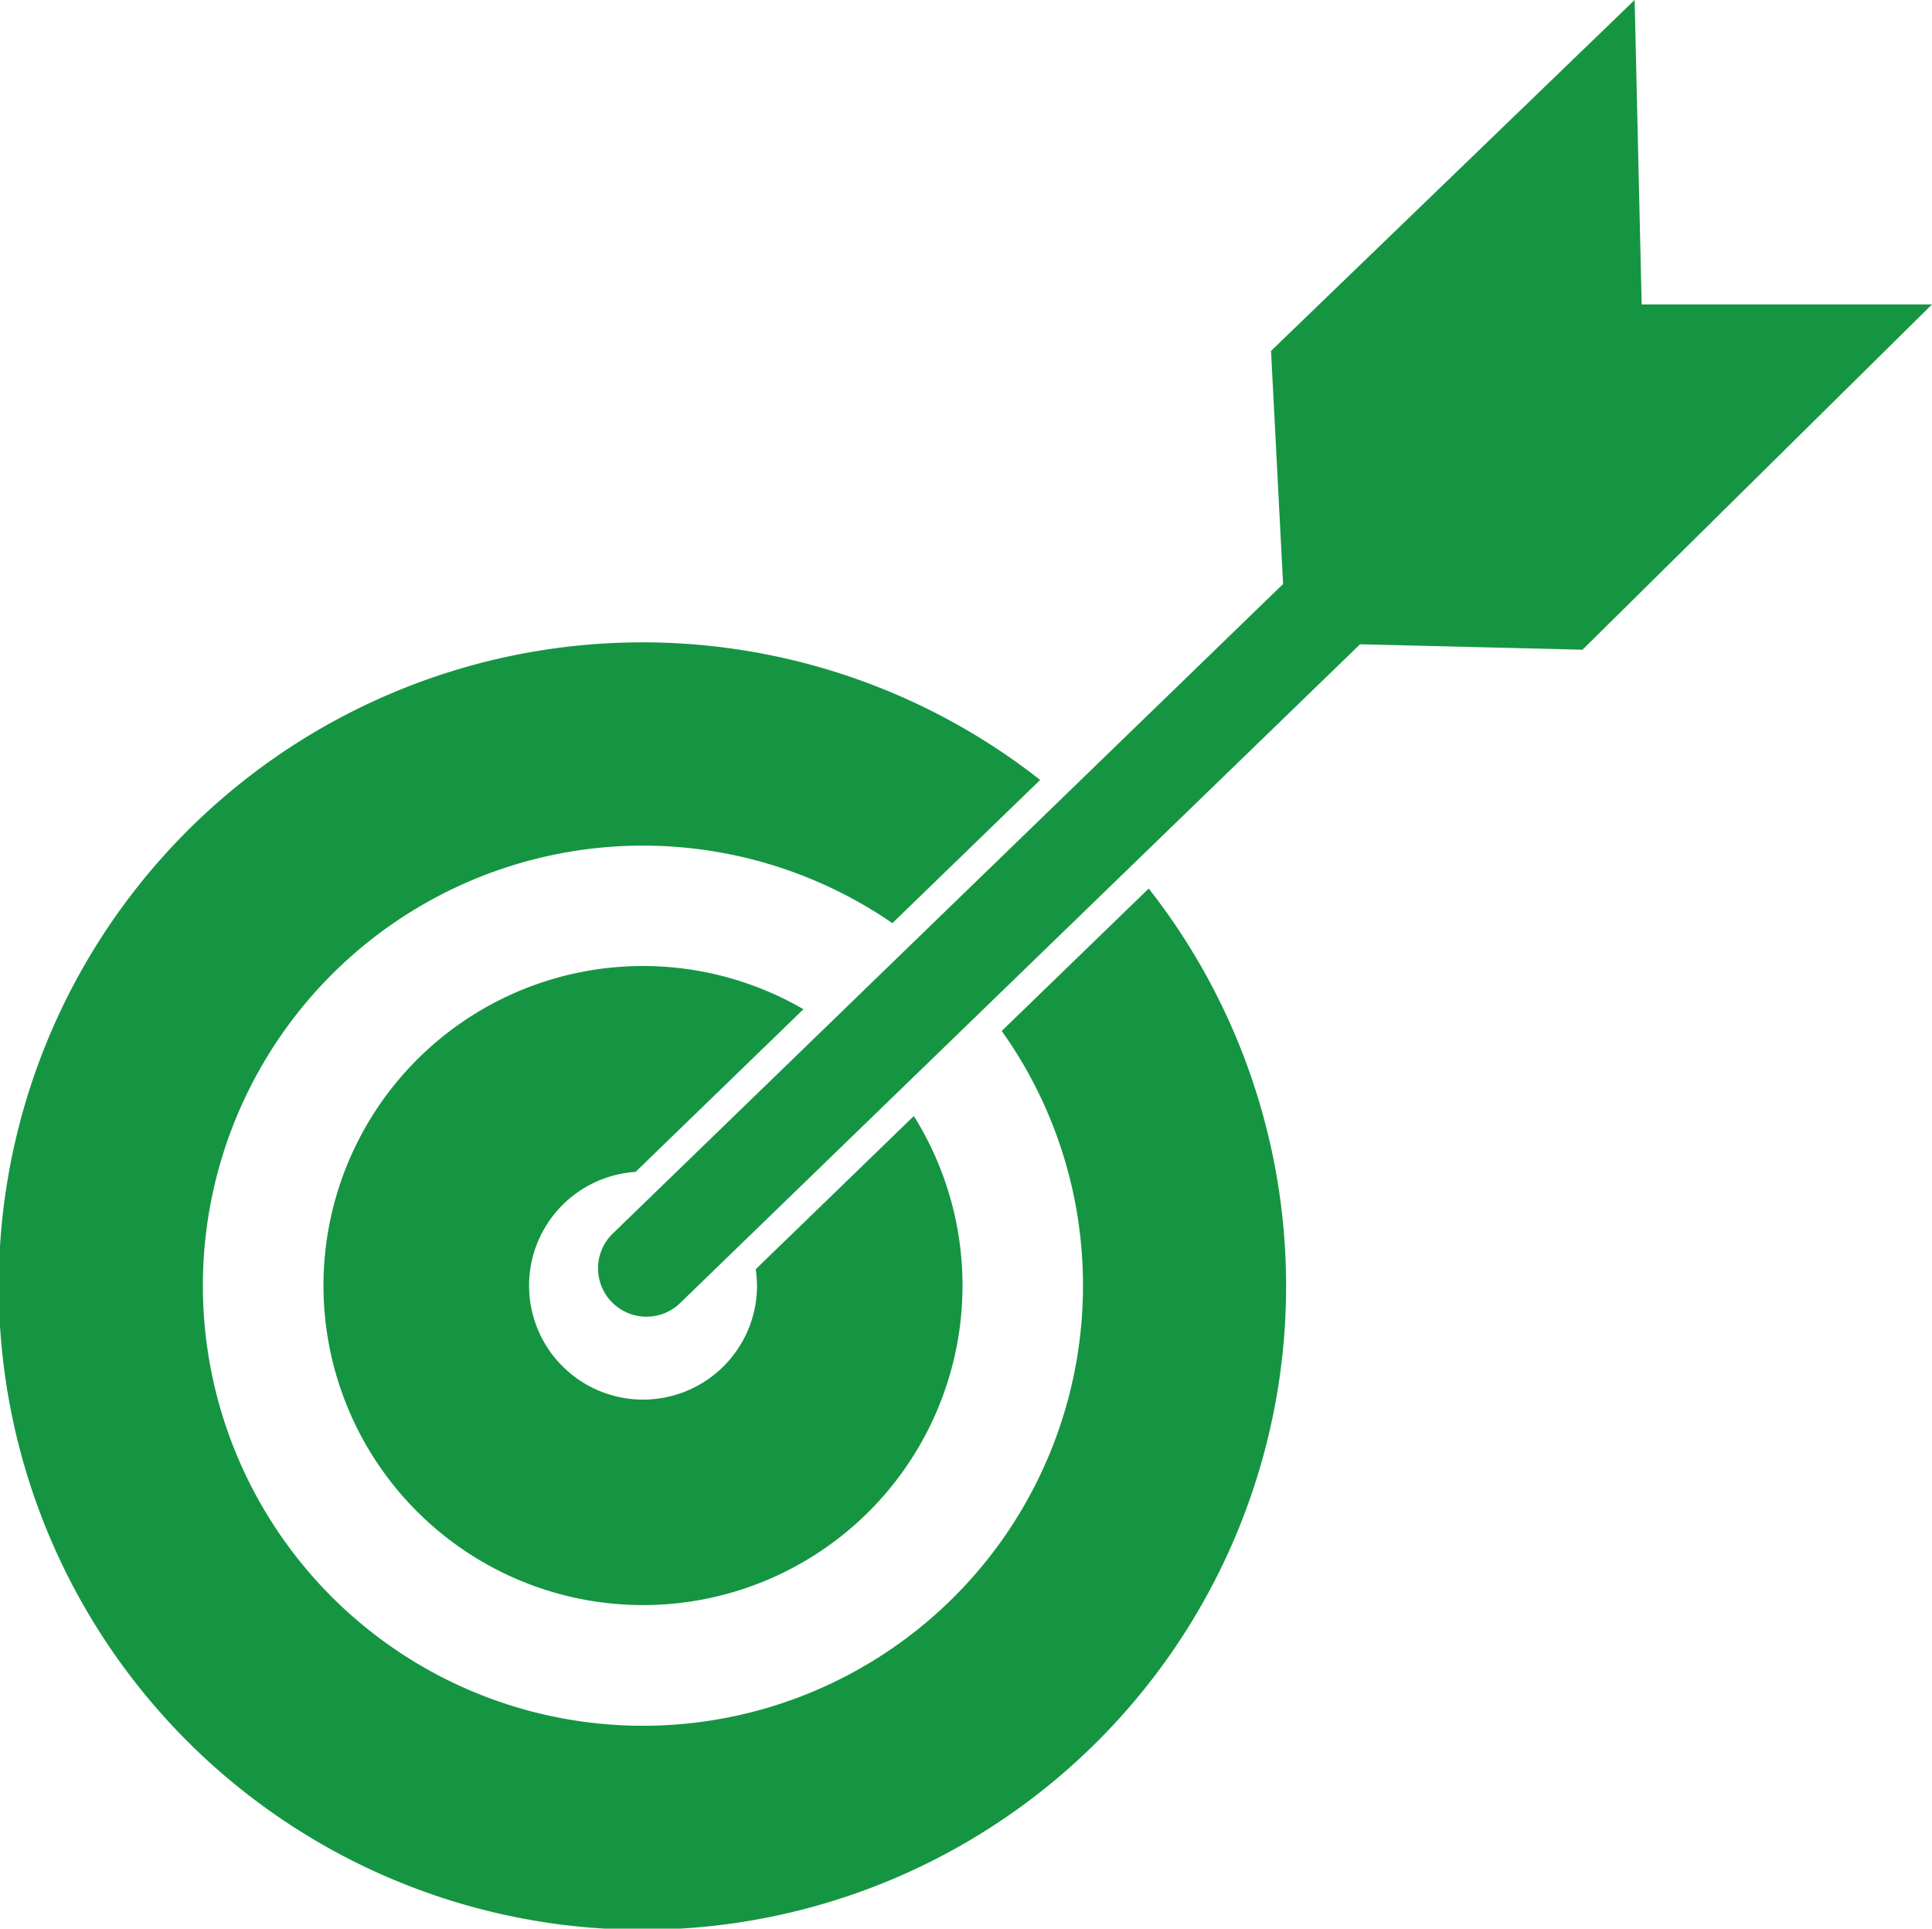 <svg xmlns="http://www.w3.org/2000/svg" width="114.83" height="114.626" viewBox="0 0 114.83 114.626"><g transform="translate(7936 -8857.289)"><path d="M64.368,76.4A26.155,26.155,0,1,1,53.039,54.866l8.784-8.512a38.257,38.257,0,1,0,6.452,6.455l-8.737,8.464A26.02,26.02,0,0,1,64.368,76.4" transform="translate(-7936 8857.289)" fill="#159542"/><path d="M44.994,76.4a6.774,6.774,0,1,1-7.218-6.751l9.977-9.668a18.991,18.991,0,1,0,6.562,6.348l-9.4,9.107a6.657,6.657,0,0,1,.077.964" transform="translate(-7936 8857.289)" fill="#159542"/><path d="M114.83,18.093H97.574L97.156,0,75.544,20.857l.717,13.853L36.351,73.381a2.878,2.878,0,0,0,4,4.134L80.835,38.292l13.221.323Z" transform="translate(-7936 8857.289)" fill="#159542"/></g></svg>
